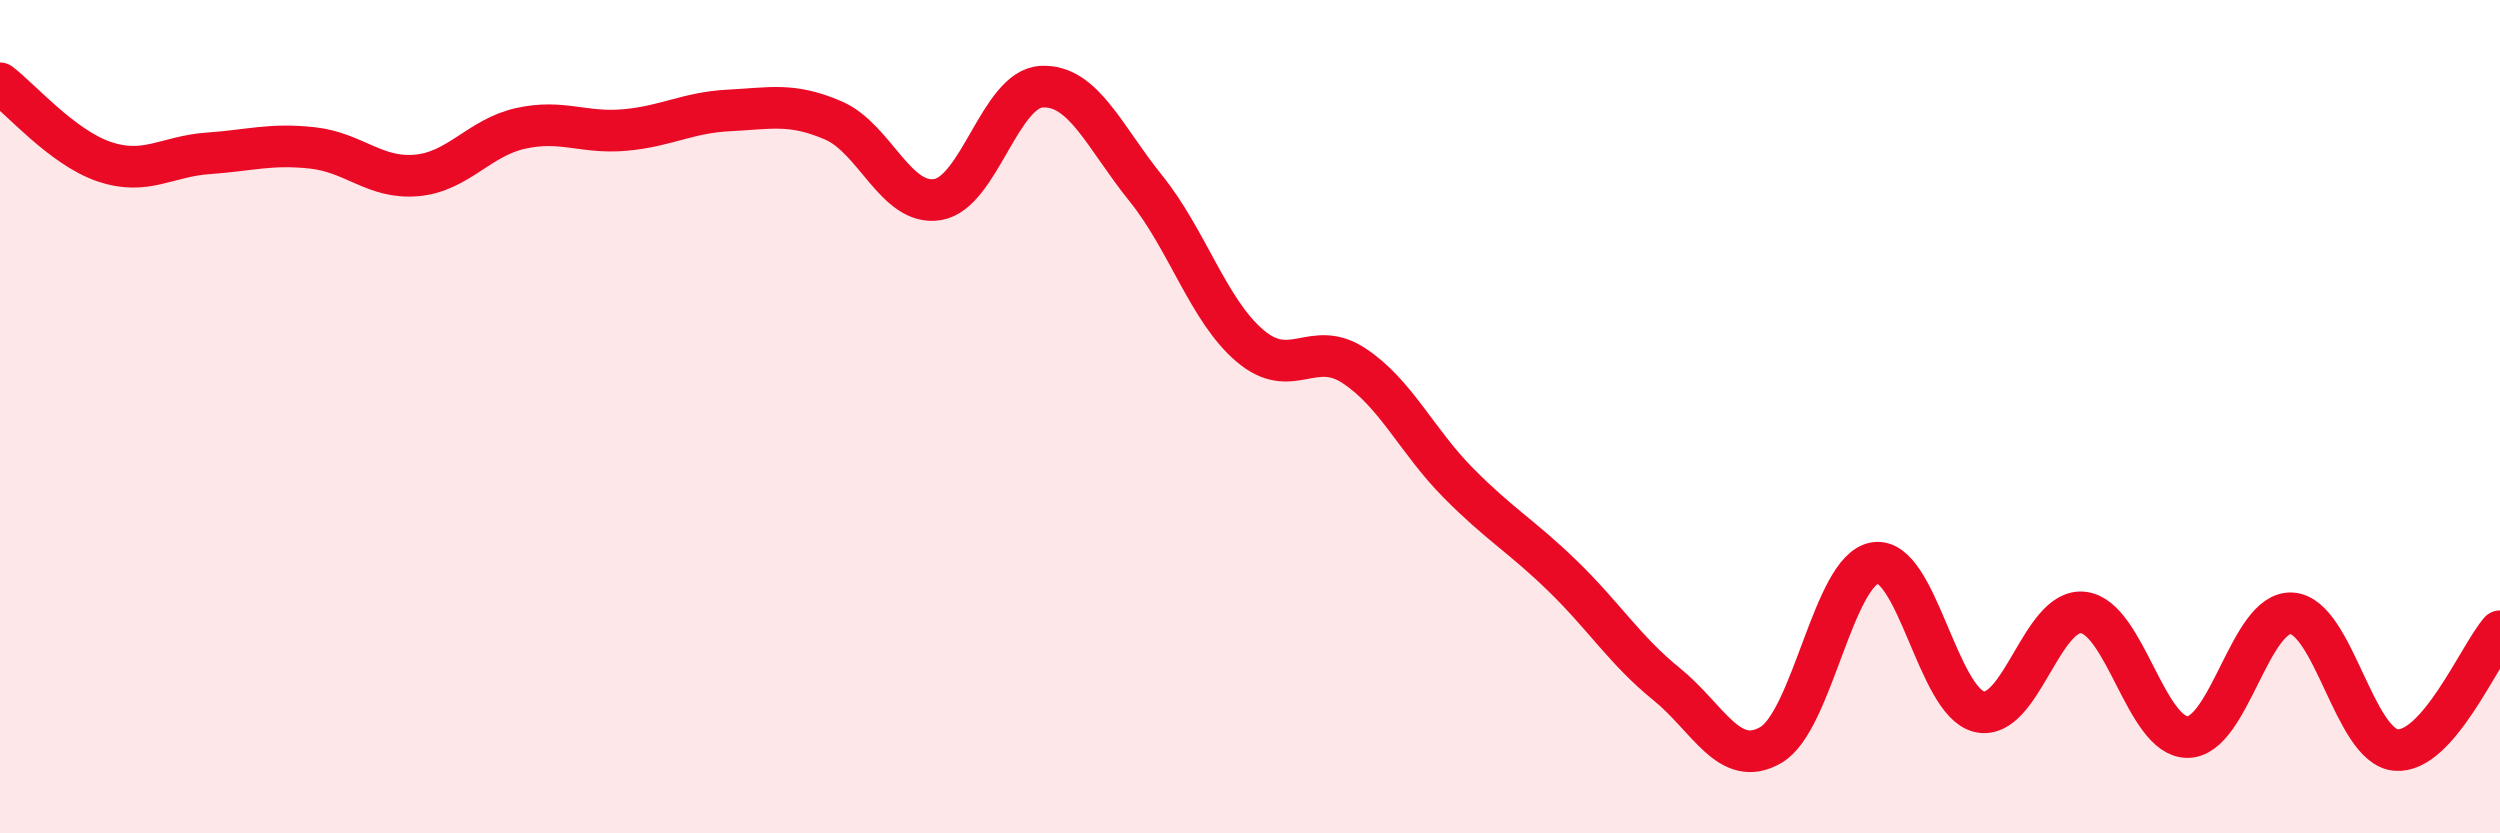 
    <svg width="60" height="20" viewBox="0 0 60 20" xmlns="http://www.w3.org/2000/svg">
      <path
        d="M 0,2 C 0.5,2.38 1.5,3.54 2.5,3.88 C 3.5,4.22 4,3.75 5,3.68 C 6,3.61 6.5,3.44 7.5,3.55 C 8.5,3.66 9,4.3 10,4.21 C 11,4.12 11.5,3.3 12.5,3.08 C 13.5,2.86 14,3.21 15,3.12 C 16,3.03 16.5,2.7 17.5,2.65 C 18.5,2.6 19,2.46 20,2.89 C 21,3.32 21.5,4.95 22.5,4.79 C 23.5,4.63 24,2.13 25,2.08 C 26,2.03 26.5,3.28 27.5,4.52 C 28.5,5.76 29,7.45 30,8.3 C 31,9.15 31.5,8.12 32.5,8.78 C 33.5,9.44 34,10.58 35,11.59 C 36,12.6 36.5,12.85 37.5,13.82 C 38.5,14.79 39,15.61 40,16.42 C 41,17.23 41.5,18.46 42.5,17.88 C 43.5,17.3 44,13.67 45,13.51 C 46,13.35 46.5,16.84 47.5,17.08 C 48.5,17.32 49,14.58 50,14.7 C 51,14.82 51.5,17.69 52.5,17.69 C 53.5,17.69 54,14.66 55,14.72 C 56,14.78 56.5,17.91 57.5,18 C 58.5,18.09 59.5,15.72 60,15.15L60 20L0 20Z"
        fill="#EB0A25"
        opacity="0.1"
        stroke-linecap="round"
        stroke-linejoin="round"
      />
      <path
        d="M 0,2 C 0.5,2.38 1.5,3.54 2.5,3.88 C 3.5,4.22 4,3.75 5,3.68 C 6,3.61 6.5,3.44 7.5,3.55 C 8.5,3.66 9,4.3 10,4.21 C 11,4.12 11.5,3.3 12.5,3.08 C 13.5,2.86 14,3.21 15,3.12 C 16,3.03 16.5,2.7 17.5,2.65 C 18.5,2.6 19,2.46 20,2.89 C 21,3.32 21.5,4.95 22.5,4.79 C 23.5,4.63 24,2.13 25,2.08 C 26,2.03 26.5,3.28 27.5,4.52 C 28.5,5.76 29,7.45 30,8.3 C 31,9.15 31.5,8.12 32.5,8.78 C 33.5,9.44 34,10.58 35,11.59 C 36,12.6 36.5,12.85 37.5,13.82 C 38.5,14.79 39,15.61 40,16.42 C 41,17.23 41.5,18.46 42.5,17.88 C 43.5,17.3 44,13.67 45,13.51 C 46,13.35 46.5,16.84 47.5,17.08 C 48.5,17.32 49,14.58 50,14.7 C 51,14.82 51.5,17.69 52.5,17.69 C 53.5,17.69 54,14.66 55,14.72 C 56,14.78 56.5,17.91 57.5,18 C 58.5,18.09 59.5,15.72 60,15.15"
        stroke="#EB0A25"
        stroke-width="1"
        fill="none"
        stroke-linecap="round"
        stroke-linejoin="round"
      />
    </svg>
  